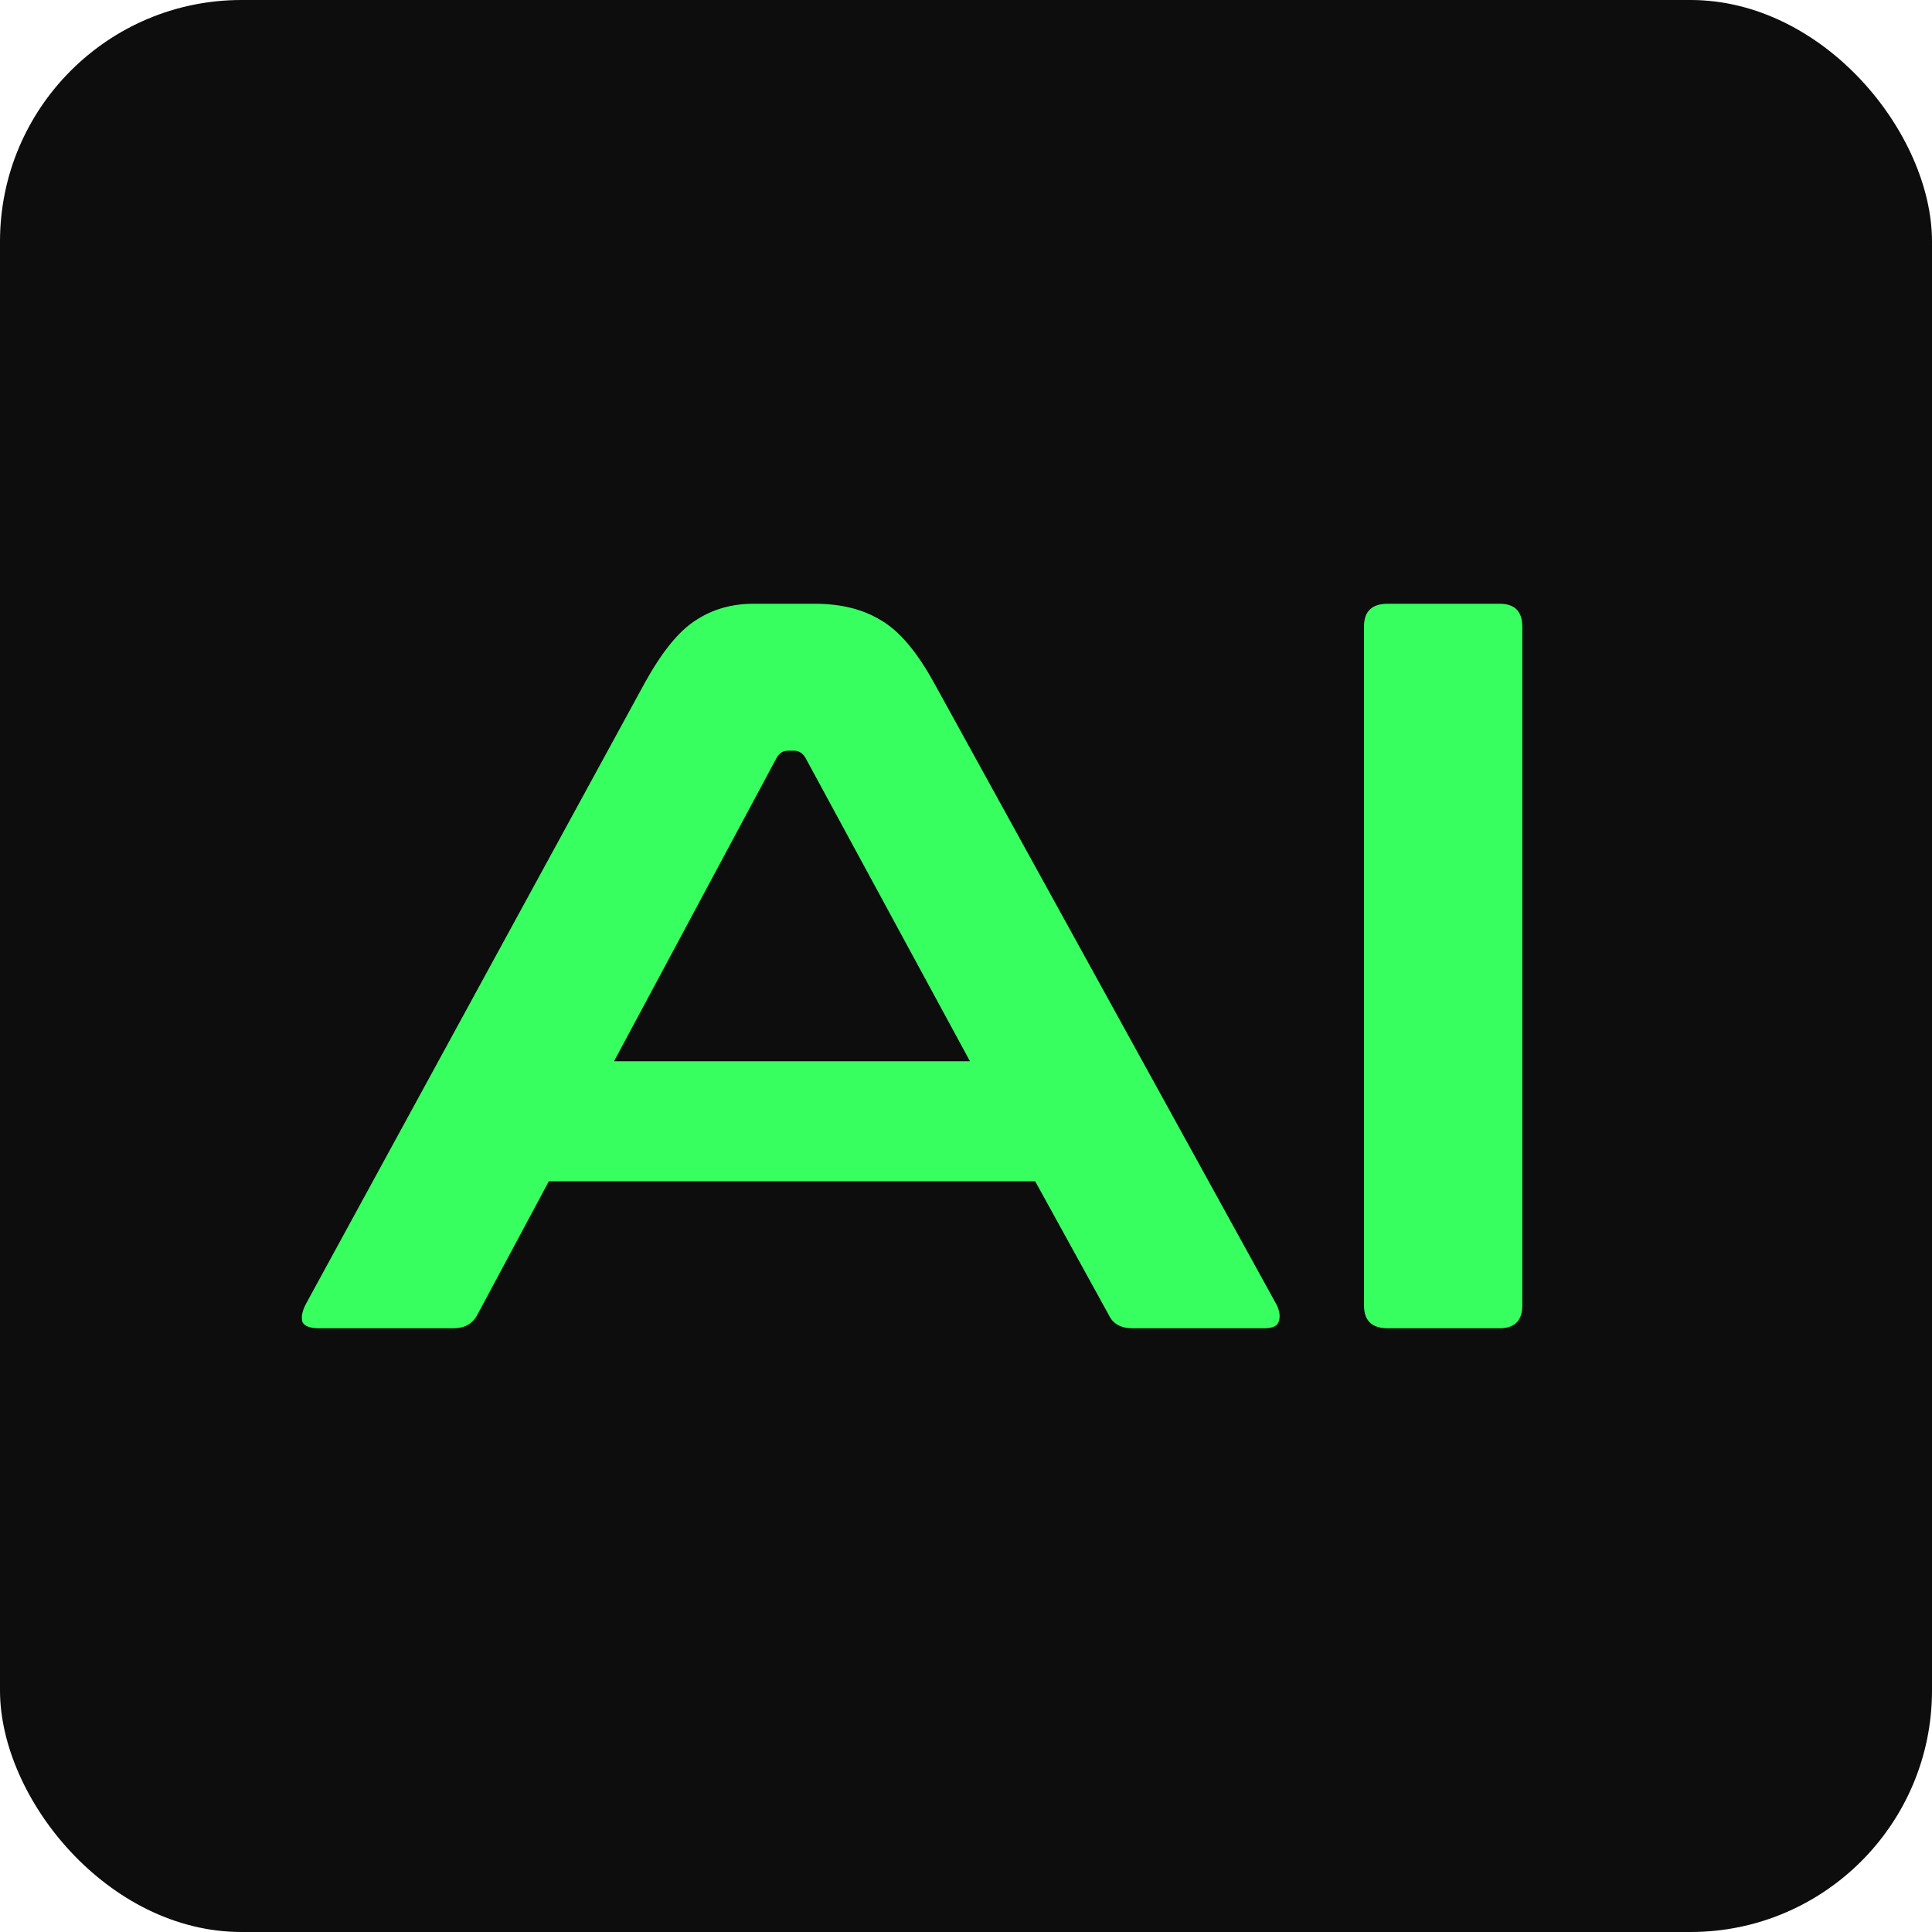 <svg width="16" height="16" viewBox="0 0 16 16" fill="none" xmlns="http://www.w3.org/2000/svg">
<rect width="16" height="16" rx="2" fill="#0D0D0D"/>
<path d="M6.748 5C6.965 5 7.148 5.046 7.296 5.137C7.445 5.223 7.591 5.394 7.733 5.651L10.571 10.803C10.599 10.86 10.605 10.909 10.588 10.949C10.576 10.983 10.536 11 10.468 11H9.379C9.282 11 9.216 10.963 9.182 10.889L8.573 9.783H4.545L3.953 10.889C3.913 10.963 3.848 11 3.756 11H2.642C2.568 11 2.522 10.983 2.505 10.949C2.493 10.909 2.502 10.86 2.531 10.803L5.342 5.651C5.485 5.394 5.625 5.223 5.762 5.137C5.899 5.046 6.059 5 6.242 5H6.748ZM5.085 8.789H8.033L6.671 6.277C6.648 6.237 6.616 6.217 6.576 6.217H6.525C6.485 6.217 6.453 6.237 6.431 6.277L5.085 8.789Z" fill="#38FF60"/>
<path d="M12.419 5C12.544 5 12.607 5.063 12.607 5.189V10.811C12.607 10.937 12.544 11 12.419 11H11.493C11.361 11 11.296 10.937 11.296 10.811V5.189C11.296 5.063 11.361 5 11.493 5H12.419Z" fill="#38FF60"/>
</svg>
